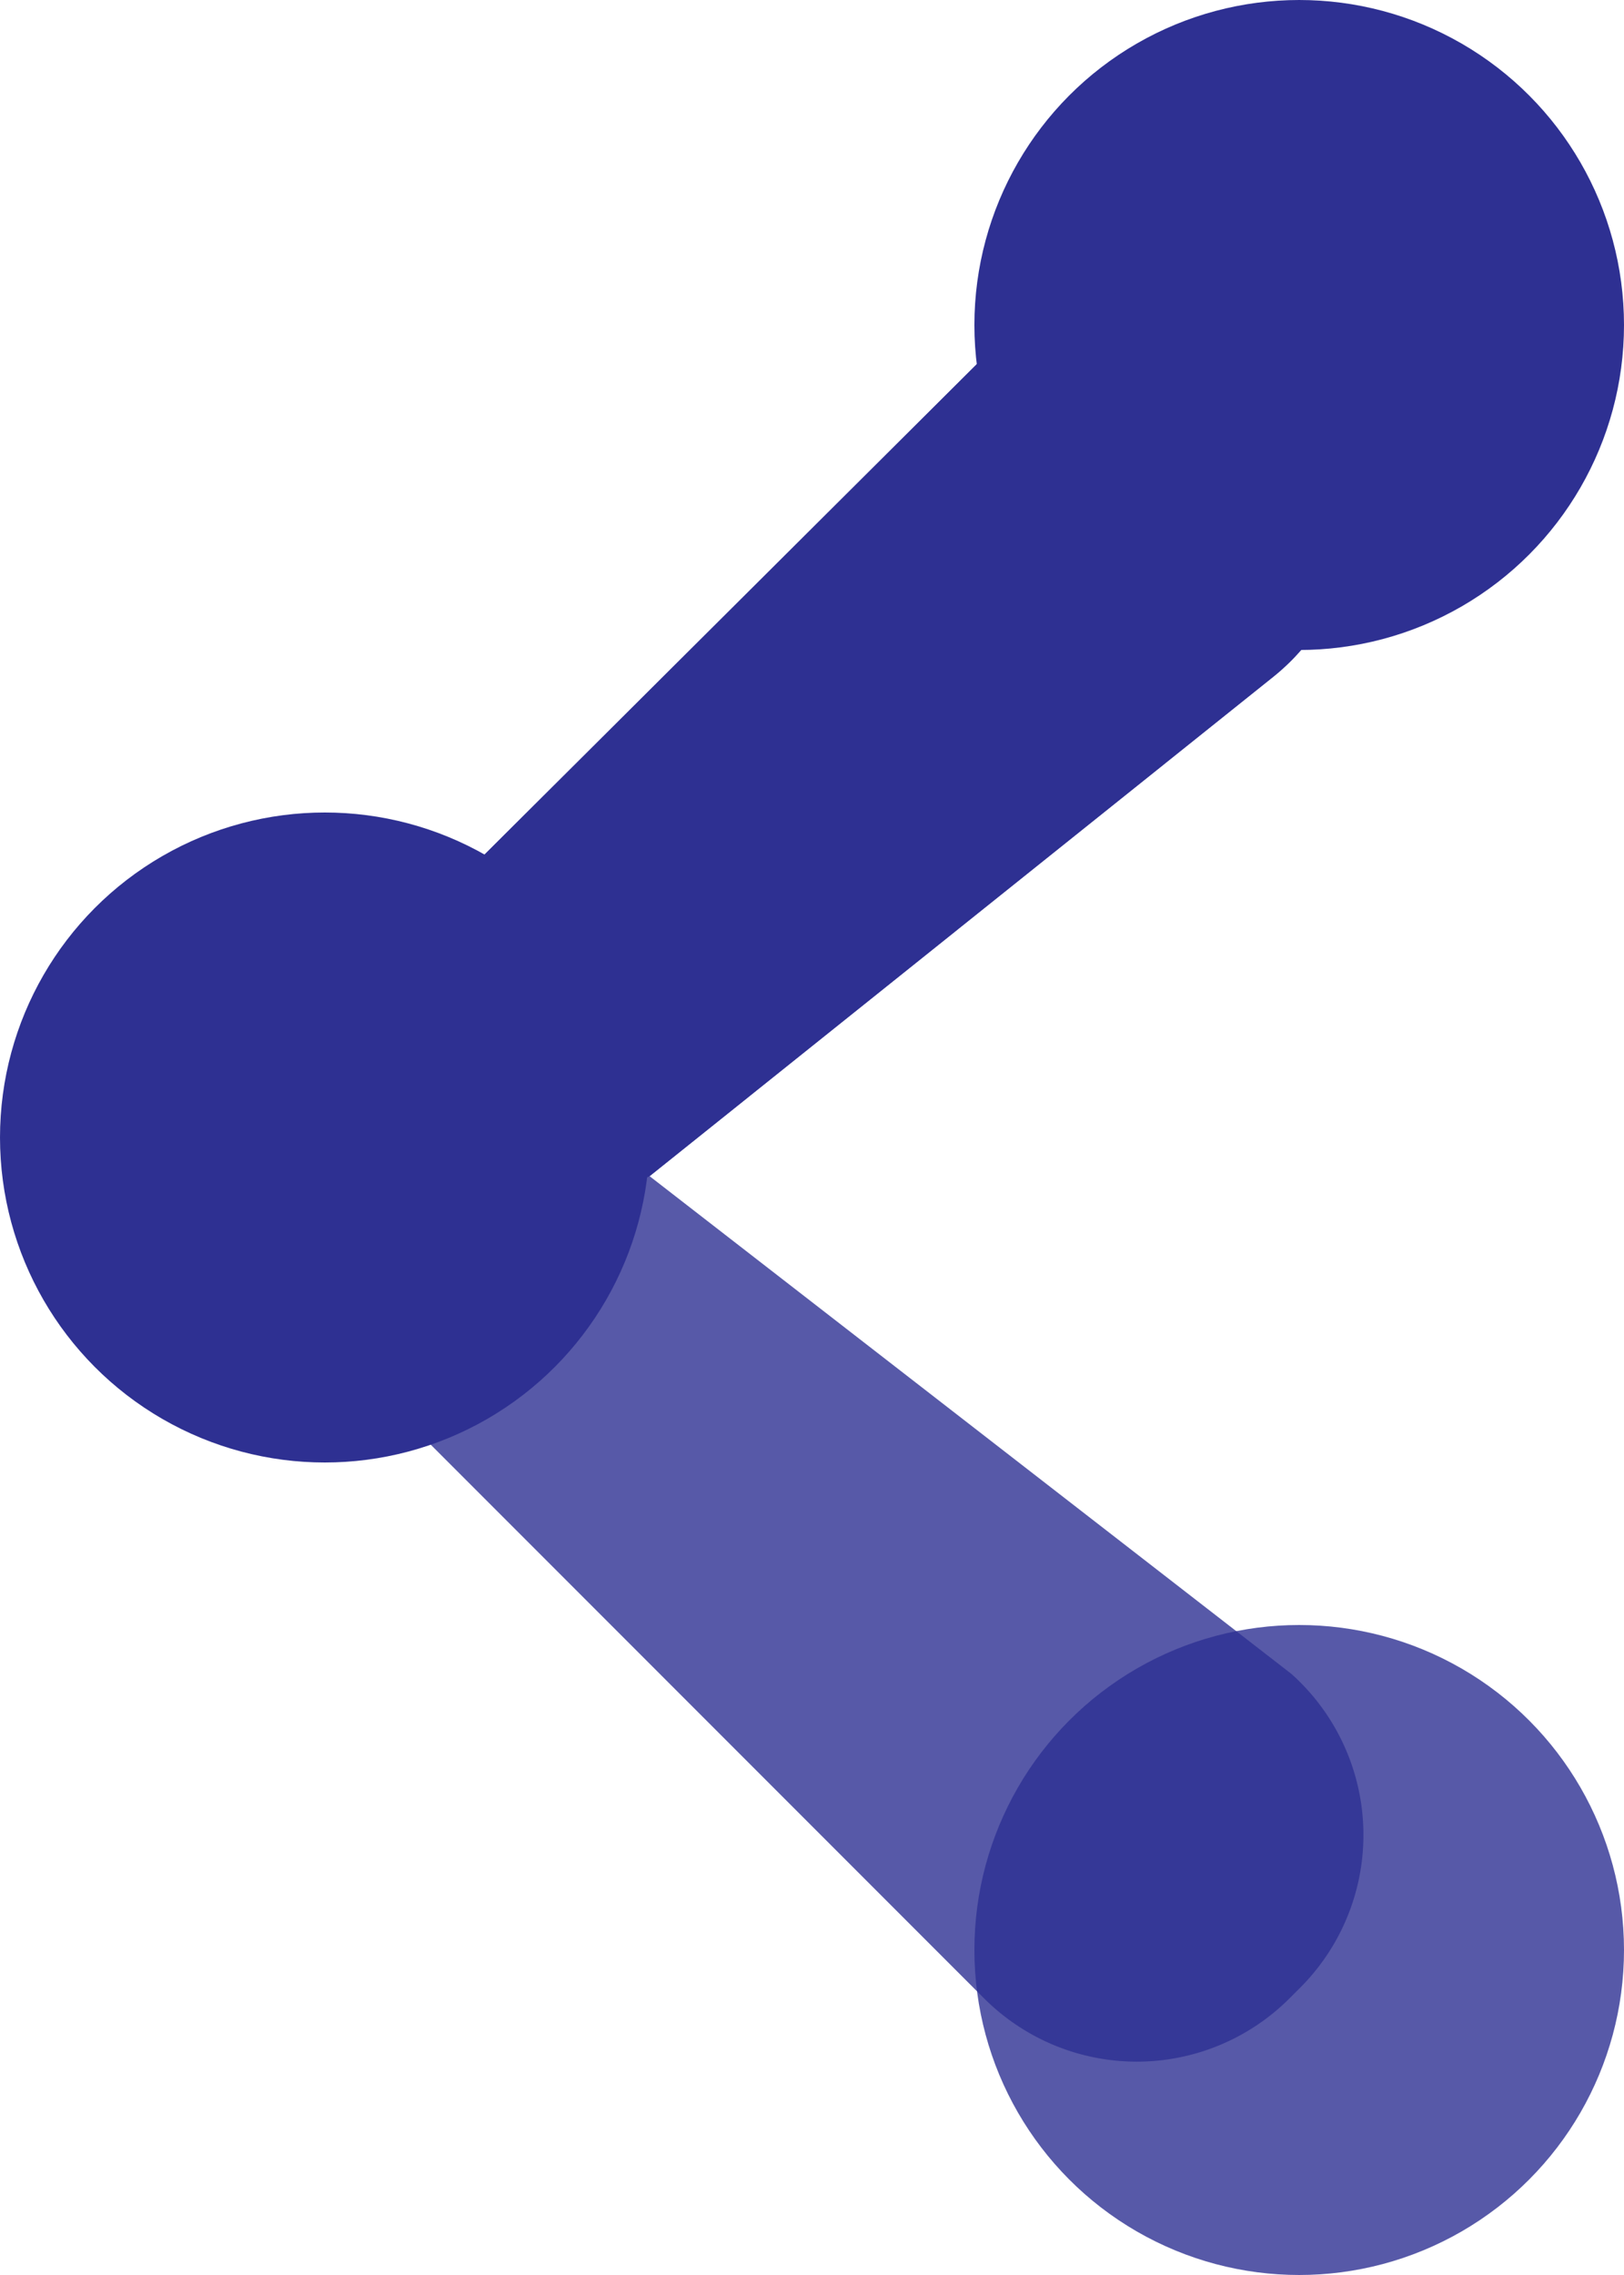 <svg xmlns="http://www.w3.org/2000/svg" width="10" height="14" viewBox="0 0 10 14">
  <g id="Shared_" data-name="Shared " transform="translate(0 0.531)">
    <path id="Path_805" data-name="Path 805" d="M16.949,9.949h0a1.33,1.33,0,0,0-1.889.009L11,14v2l4.06,4.06a1.33,1.33,0,0,0,1.88,0l.066-.066a1.329,1.329,0,0,0-.054-1.931L13,15l3.839-3.072A1.33,1.33,0,0,0,16.949,9.949Z" transform="translate(-9 -8.293)" fill="#2e3092" opacity="0.8" style="isolation: isolate"/>
    <circle id="Path-2" cx="2" cy="2" r="2" transform="translate(0 4.469)" fill="#2e3092"/>
    <circle id="Path-3" cx="2" cy="2" r="2" transform="translate(6 9.469)" fill="#2e3092" opacity="0.8" style="isolation: isolate"/>
    <circle id="Path" cx="2" cy="2" r="2" transform="translate(6 -0.531)" fill="#2e3092"/>
    <path id="Path_806" data-name="Path 806" d="M16.949,9.949h0a1.33,1.33,0,0,0-1.889.009L11,14v2l2-1,3.839-3.072A1.33,1.33,0,0,0,16.949,9.949Z" transform="translate(-9 -8.293)" fill="#2e3092"/>
  </g>
</svg>
